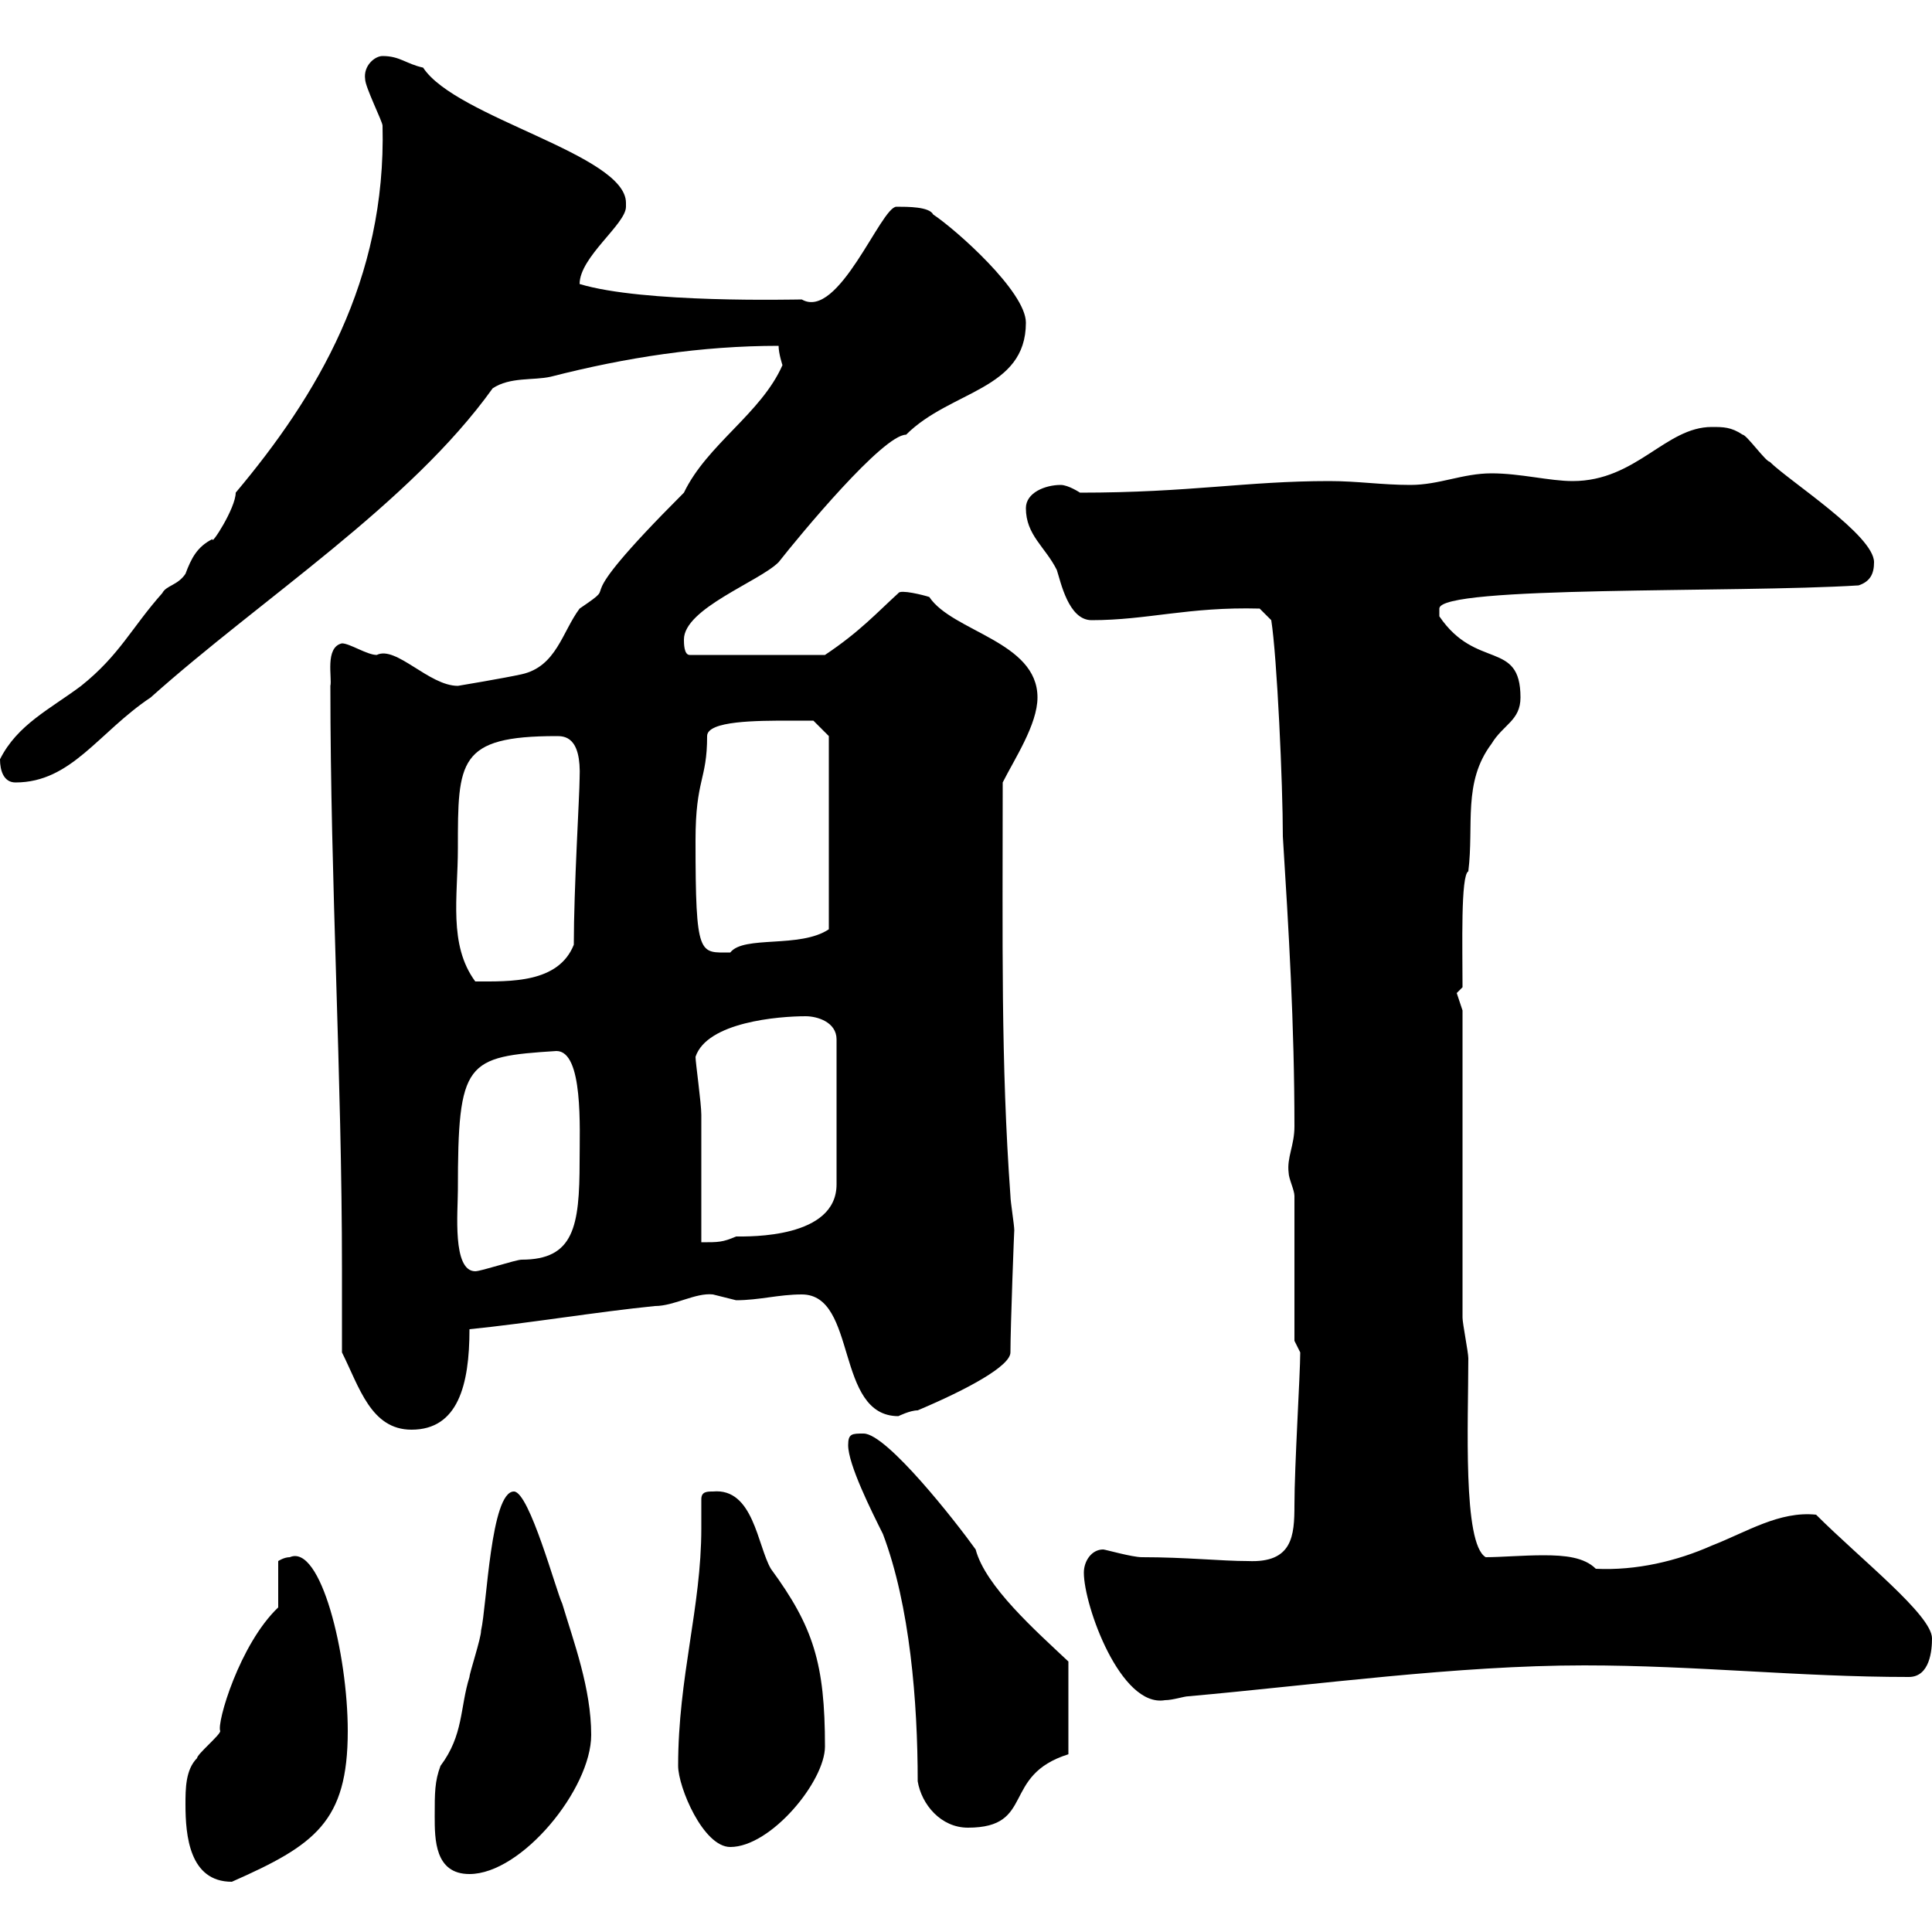 <svg xmlns="http://www.w3.org/2000/svg" xmlns:xlink="http://www.w3.org/1999/xlink" width="300" height="300"><path d="M28.80 280.20C28.80 285 29.40 292.20 36 292.20C48.90 286.50 54 282.90 54 268.80C54 256.80 49.80 239.70 45 241.80C44.10 241.80 43.20 242.40 43.20 242.40L43.20 249.60C37.20 255.30 33.60 267.60 34.20 268.80C34.20 269.40 30.60 272.40 30.60 273C28.80 274.80 28.80 277.80 28.80 280.20ZM67.50 282C67.50 285.60 67.50 291 72.90 291C81 291 91.80 277.80 91.80 269.40C91.80 262.20 89.10 255 87.30 249C86.40 247.20 82.20 231.60 79.80 231.60C76.20 231.60 75.60 249.30 74.70 253.20C74.70 254.40 72.90 259.80 72.90 260.40C71.40 265.20 72 269.40 68.40 274.20C67.50 276.60 67.50 278.40 67.50 282ZM105.30 274.20C105.30 277.50 109.20 286.80 113.40 286.80C119.70 286.80 128.10 276.60 128.10 271.20C128.10 258.30 126.30 252.60 119.70 243.60C117.60 240 117 231 110.70 231.60C109.80 231.60 108.90 231.60 108.90 232.80C108.90 234.60 108.90 236.10 108.90 237.30C108.90 249.60 105.30 260.40 105.30 274.20ZM142.50 276.60C143.10 280.20 146.10 283.80 150.30 283.80C160.80 283.80 155.40 275.70 165.90 272.40L165.90 258C160.80 253.20 153 246.30 151.50 240.60C148.50 236.40 137.70 222.60 134.10 222.60C132.30 222.60 131.70 222.60 131.70 224.40C131.70 227.40 135.30 234.60 137.10 238.20C141.30 249.30 142.50 264.30 142.50 276.60ZM168.30 244.20C168.30 249.30 174 265.20 180.90 264C182.10 264 183.90 263.40 184.50 263.40C204.60 261.60 226.20 258.60 246 258.60C263.40 258.60 279.30 260.40 296.40 260.40C299.70 260.40 300 256.20 300 254.40C300 250.80 288.90 242.10 282 235.20C276.30 234.60 271.20 237.90 265.80 240C260.40 242.40 254.10 243.90 247.80 243.60C246 241.80 243 241.50 239.70 241.50C236.40 241.50 233.10 241.80 230.70 241.80C227.10 239.70 228 220.80 228 210.90C228 210 227.10 205.50 227.10 204.60L227.10 156.90C227.10 156.90 226.20 154.20 226.20 154.20C226.20 154.20 227.10 153.30 227.10 153.30C227.10 147 226.80 135.90 228 135.30C228.90 128.10 227.10 121.50 231.60 115.50C233.40 112.50 236.10 111.90 236.10 108.30C236.10 99.30 229.20 104.10 223.50 95.70C223.50 95.70 223.50 95.70 223.50 94.50C223.50 90.90 269.40 92.10 288.60 90.90C290.40 90.30 291 89.10 291 87.30C291 83.10 277.80 74.70 274.80 71.70C274.20 71.70 271.20 67.50 270.60 67.50C268.80 66.30 267.60 66.30 265.80 66.30C258.60 66.30 254.10 74.70 244.20 74.70C240.60 74.70 236.10 73.50 231.60 73.50C227.10 73.50 223.50 75.30 219 75.30C214.50 75.30 210.90 74.70 206.40 74.70C193.50 74.70 184.80 76.50 167.70 76.50C167.70 76.50 165.90 75.30 164.70 75.30C162.30 75.30 159.30 76.50 159.30 78.90C159.30 83.10 162.30 84.90 164.10 88.50C164.70 90.30 165.90 96.30 169.50 96.30C178.20 96.30 184.50 94.20 195.60 94.50L197.40 96.30C198.30 102 199.20 121.80 199.20 129.90C200.10 144.30 201 159 201 174.90C201 177.90 199.80 179.70 200.10 182.10C200.10 183 201 184.80 201 185.70L201 208.20L201.90 210C201.90 213.30 201 227.70 201 233.70C201 238.50 200.70 242.70 193.80 242.40C189.60 242.40 184.20 241.80 177.30 241.80C175.80 241.80 171.60 240.60 171.30 240.60C169.50 240.60 168.30 242.40 168.30 244.20ZM53.10 210C55.80 215.40 57.60 222 63.90 222C71.10 222 72.90 215.10 72.90 206.40C81.90 205.50 92.70 203.70 101.70 202.80C104.70 202.80 108 200.70 110.70 201C110.70 201 114.30 201.90 114.30 201.90C117.90 201.90 120.90 201 124.50 201C133.20 201 129.60 219.90 139.50 219.90C139.50 219.90 141.30 219 142.50 219C150.30 215.70 156.90 212.10 156.90 210C156.90 206.10 157.50 190.20 157.50 191.10C157.50 190.20 156.90 186.60 156.90 185.70C155.40 165 155.70 146.10 155.70 121.50C157.50 117.90 161.10 112.50 161.10 108.30C161.10 99.60 147.90 98.10 144.30 92.70C143.40 92.40 139.80 91.50 139.50 92.10C136.20 95.10 133.50 98.10 128.10 101.70L107.10 101.70C106.20 101.70 106.20 99.90 106.20 99.30C106.20 94.50 117.90 90.30 120.90 87.30C124.20 83.10 137.10 67.50 140.70 67.50C147.60 60.60 159.30 60.60 159.30 50.10C159.30 45.30 148.50 35.70 144.90 33.30C144.30 32.10 141 32.10 139.20 32.10C136.80 32.10 130.20 49.80 124.50 46.50C123.30 46.50 99.90 47.10 90 44.10C90 39.90 97.20 34.80 97.20 32.10L97.20 31.50C97.20 24 70.80 18.30 65.70 10.50C63 9.90 62.10 8.70 59.40 8.70C58.20 8.70 56.40 10.20 56.70 12.30C56.70 13.50 59.40 18.90 59.40 19.50C60 43.50 49.20 61.50 36.60 76.50C36.60 78.90 32.70 84.90 33 83.70C30.60 84.90 29.70 86.70 28.80 89.10C27.60 90.90 25.80 90.90 25.20 92.10C20.40 97.50 18.60 101.70 12.60 106.50C7.80 110.10 2.70 112.50 0 117.90C0 119.70 0.60 121.50 2.40 121.50C11.10 121.50 15.30 113.70 23.40 108.30C40.50 93 63.60 78.30 76.50 60.30C79.20 58.50 82.80 59.10 85.50 58.50C97.20 55.50 108.90 53.70 120.90 53.70C120.90 54.90 121.50 56.70 121.50 56.70C118.20 64.20 109.80 69 106.20 76.50C86.40 96.30 97.50 89.40 90 94.50C87.30 98.10 86.40 103.50 81 104.70C78.30 105.30 71.10 106.50 71.10 106.50C66.60 106.50 61.50 100.20 58.50 101.70C57 101.70 54.30 99.90 53.10 99.90C50.40 100.50 51.60 105.30 51.30 106.50C51.30 137.10 53.10 167.10 53.10 197.10C53.10 201.30 53.10 205.80 53.10 210ZM71.10 184.80C71.10 164.70 72.30 164.10 86.40 163.20C90.60 163.20 90 175.20 90 180.30C90 190.50 89.10 195.60 81 195.60C80.10 195.60 74.70 197.40 73.80 197.40C70.20 197.40 71.10 188.10 71.10 184.80ZM108 164.10C109.80 158.70 120.90 157.80 125.10 157.80C126.90 157.80 129.90 158.70 129.90 161.40L129.90 183.90C129.90 192.30 116.40 192 114.30 192C112.20 192.90 111.60 192.90 108.90 192.90C108.90 190.20 108.90 175.80 108.90 173.10C108.90 171.30 108 165 108 164.10ZM71.10 131.70C71.10 118.20 71.10 114.30 86.40 114.30C87.60 114.30 90.30 114.30 90 120.90C90 123.30 89.10 138 89.10 146.70C86.70 152.70 79.20 152.40 73.80 152.40C69.60 146.70 71.10 139.20 71.10 131.70ZM108 130.50C108 120.90 109.80 121.20 109.80 114.30C109.80 111.90 117.60 111.90 122.70 111.90C123.30 111.90 126.30 111.90 126.30 111.90L128.70 114.30L128.70 144.30C124.20 147.30 115.50 145.20 113.40 147.90C108.60 147.90 108 148.80 108 130.50Z"/></svg>